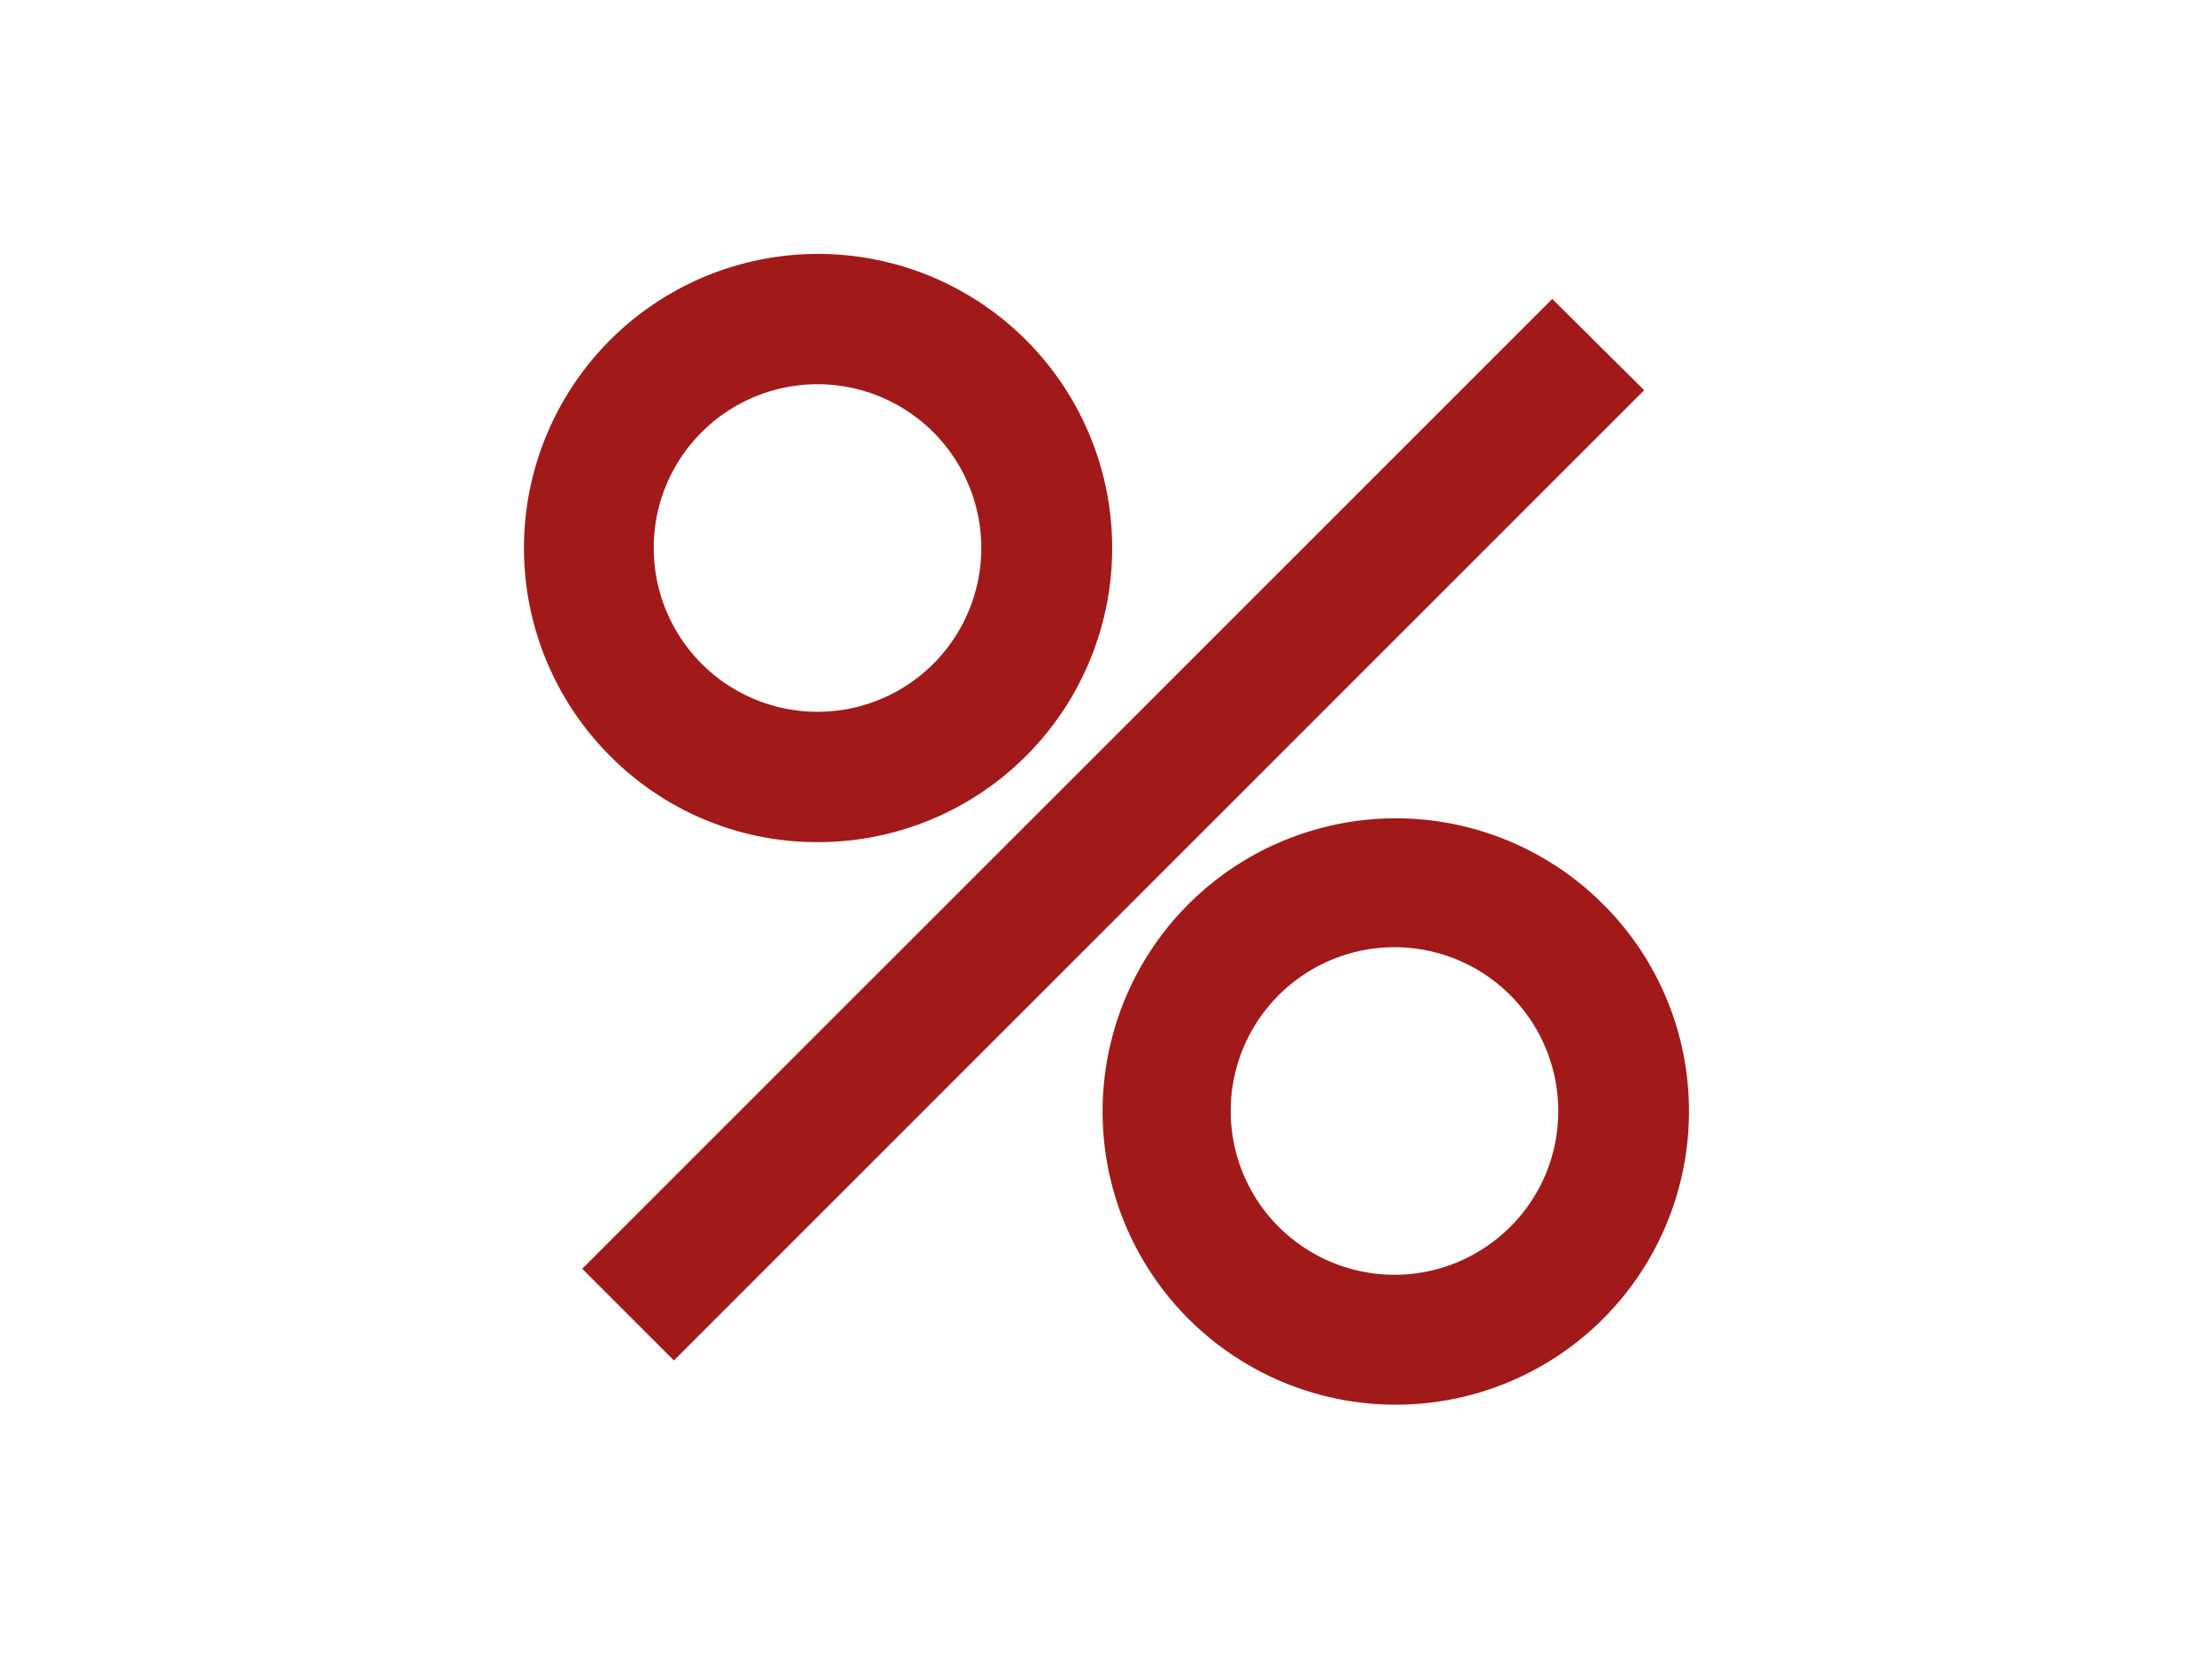 <svg id="Layer_1" data-name="Layer 1" xmlns="http://www.w3.org/2000/svg" width="120" height="90" viewBox="0 0 120 90"><defs><style>.cls-1{fill:#a21919;stroke:#a21919;stroke-miterlimit:10;stroke-width:1.25px}</style></defs><path class="cls-1" d="M44.36 45.06a15.33 15.33 0 1 0-10.82-4.49 15.19 15.19 0 0 0 10.82 4.49zM37.63 23a9.51 9.51 0 1 1-2.79 6.73A9.46 9.46 0 0 1 37.63 23zm48.83 26.43A15.28 15.28 0 1 0 91 60.25a15.18 15.18 0 0 0-4.54-10.82zM82.37 67a9.51 9.51 0 1 1 2.79-6.73A9.46 9.46 0 0 1 82.37 67zm1.84-49.9L32.47 68.83l4.09 4.09 51.75-51.75z"/></svg>